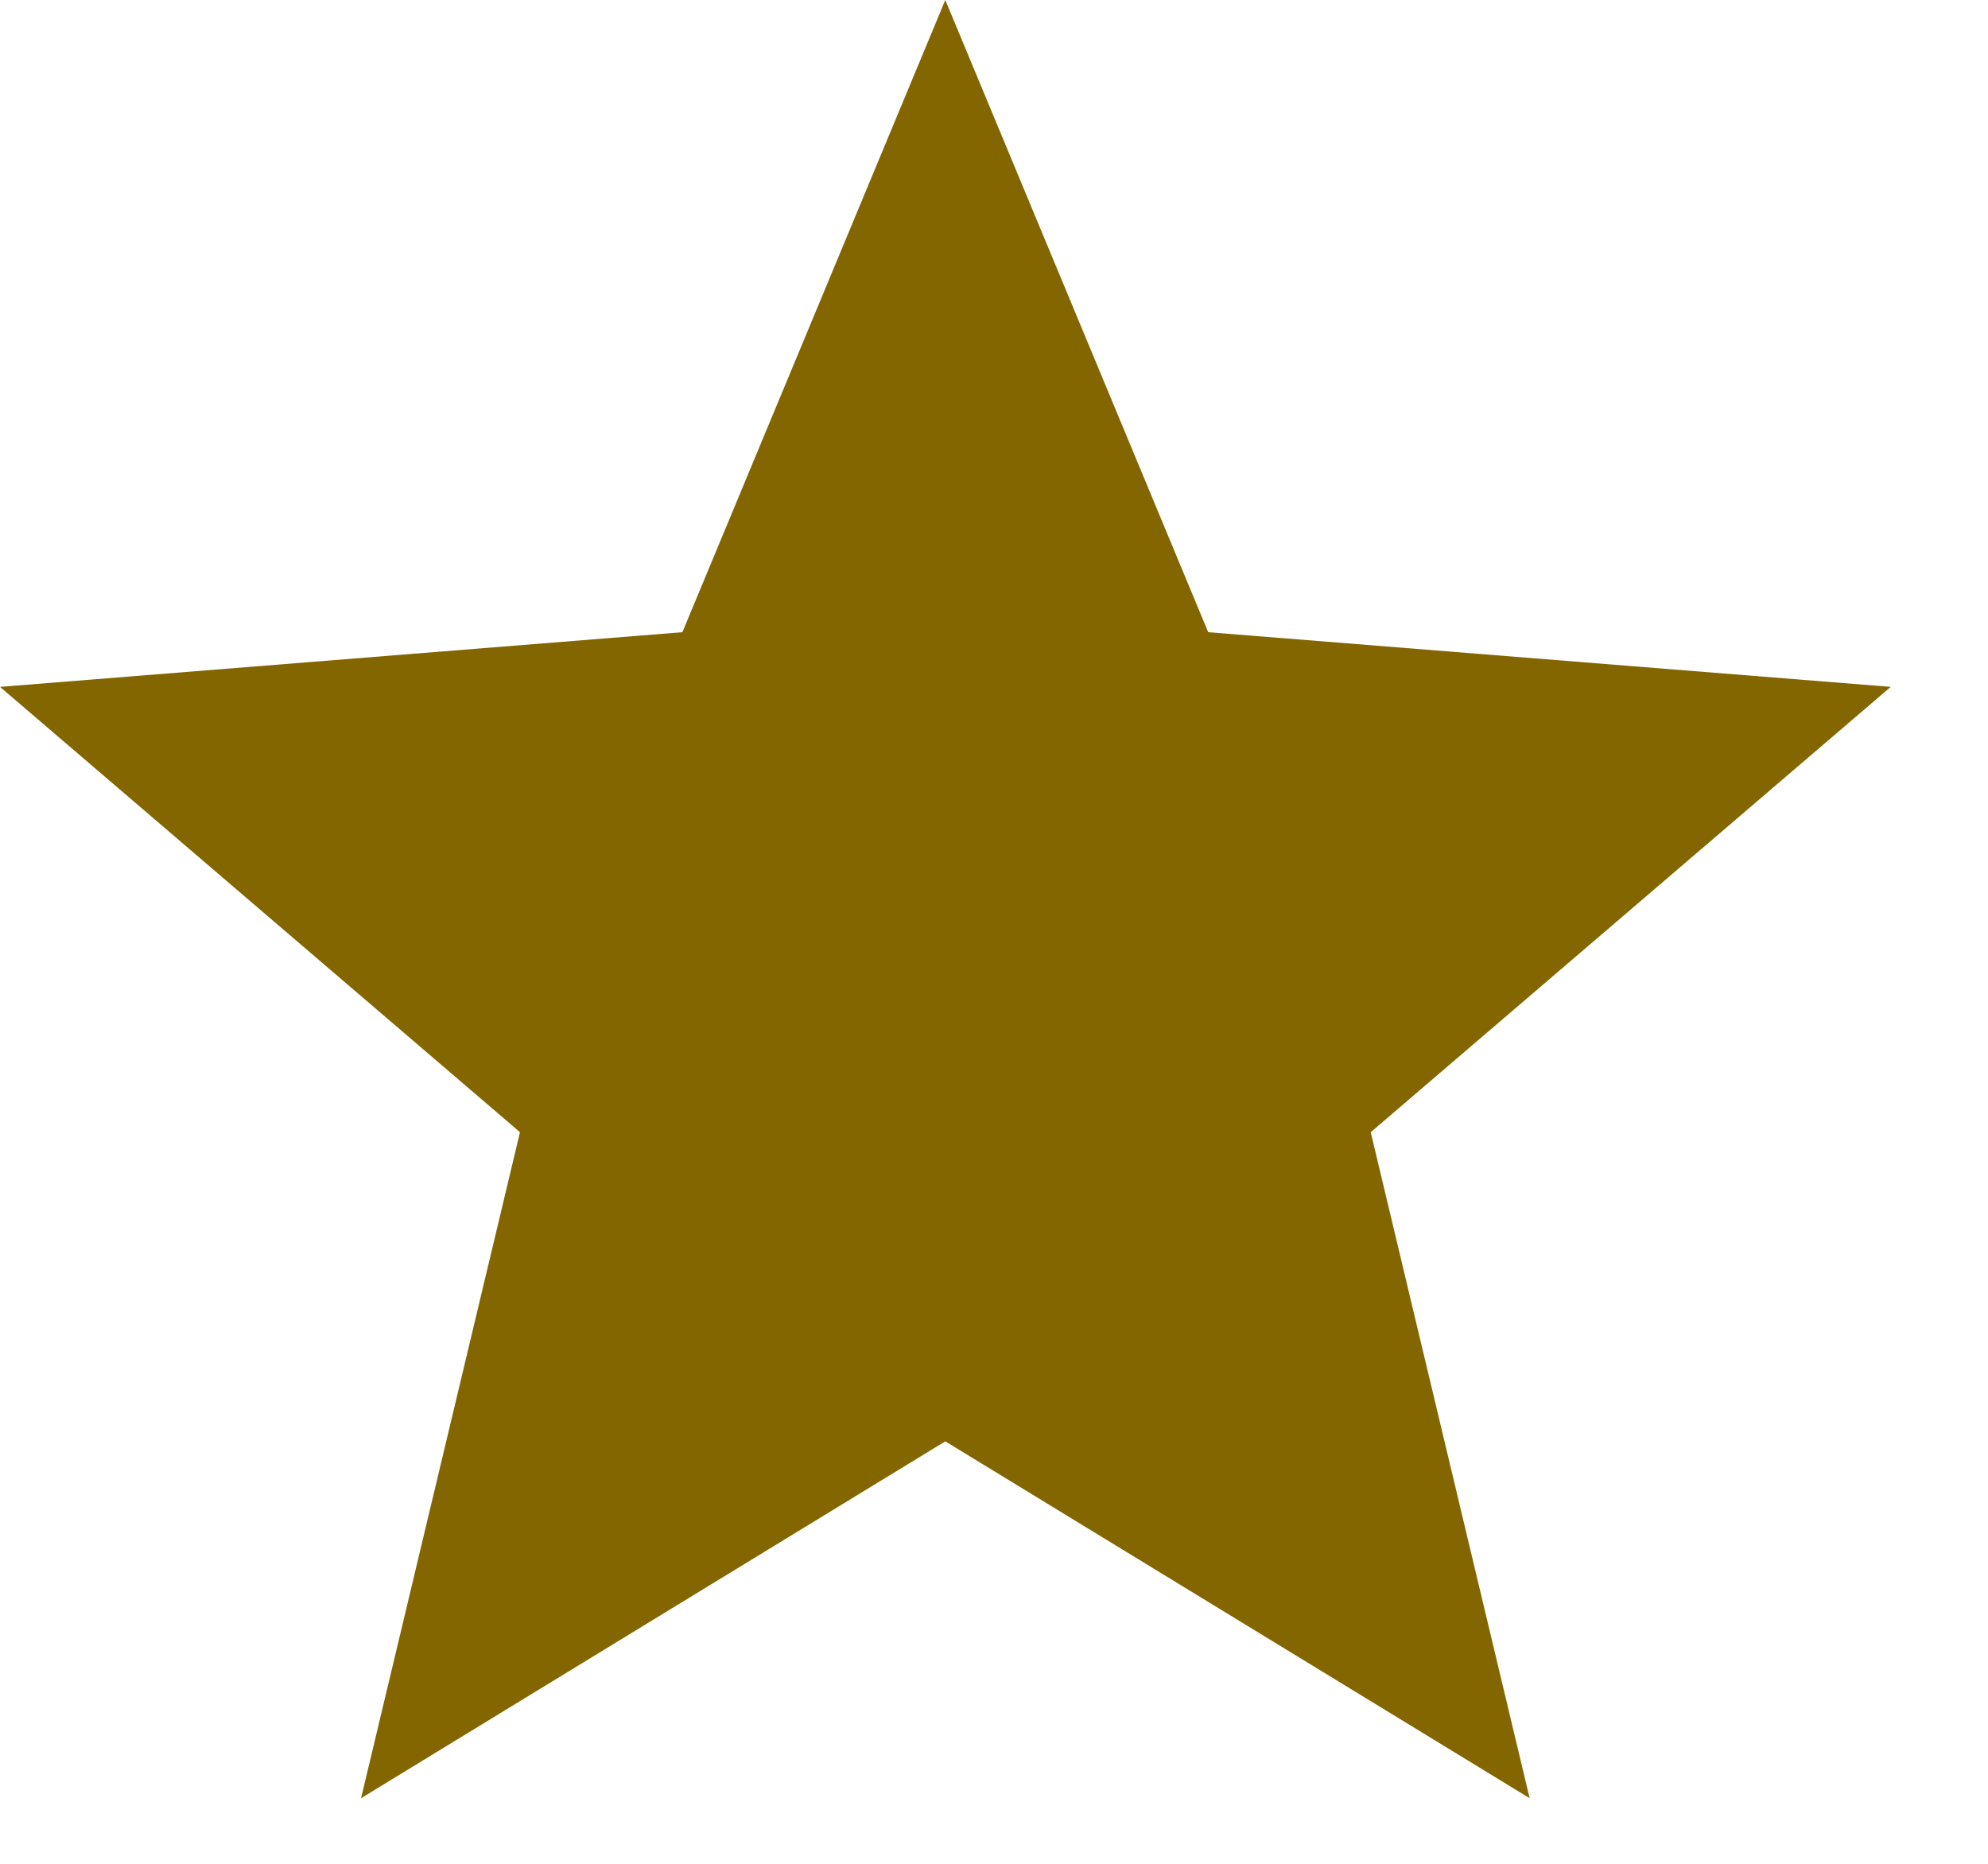<svg width="16" height="15" viewBox="0 0 16 15" fill="none" xmlns="http://www.w3.org/2000/svg">
<path d="M7.608 0L9.724 5.088L15.217 5.528L11.032 9.112L12.311 14.472L7.608 11.6L2.906 14.472L4.185 9.112L-5.38826e-05 5.528L5.492 5.088L7.608 0Z" fill="#836600"/>
</svg>
